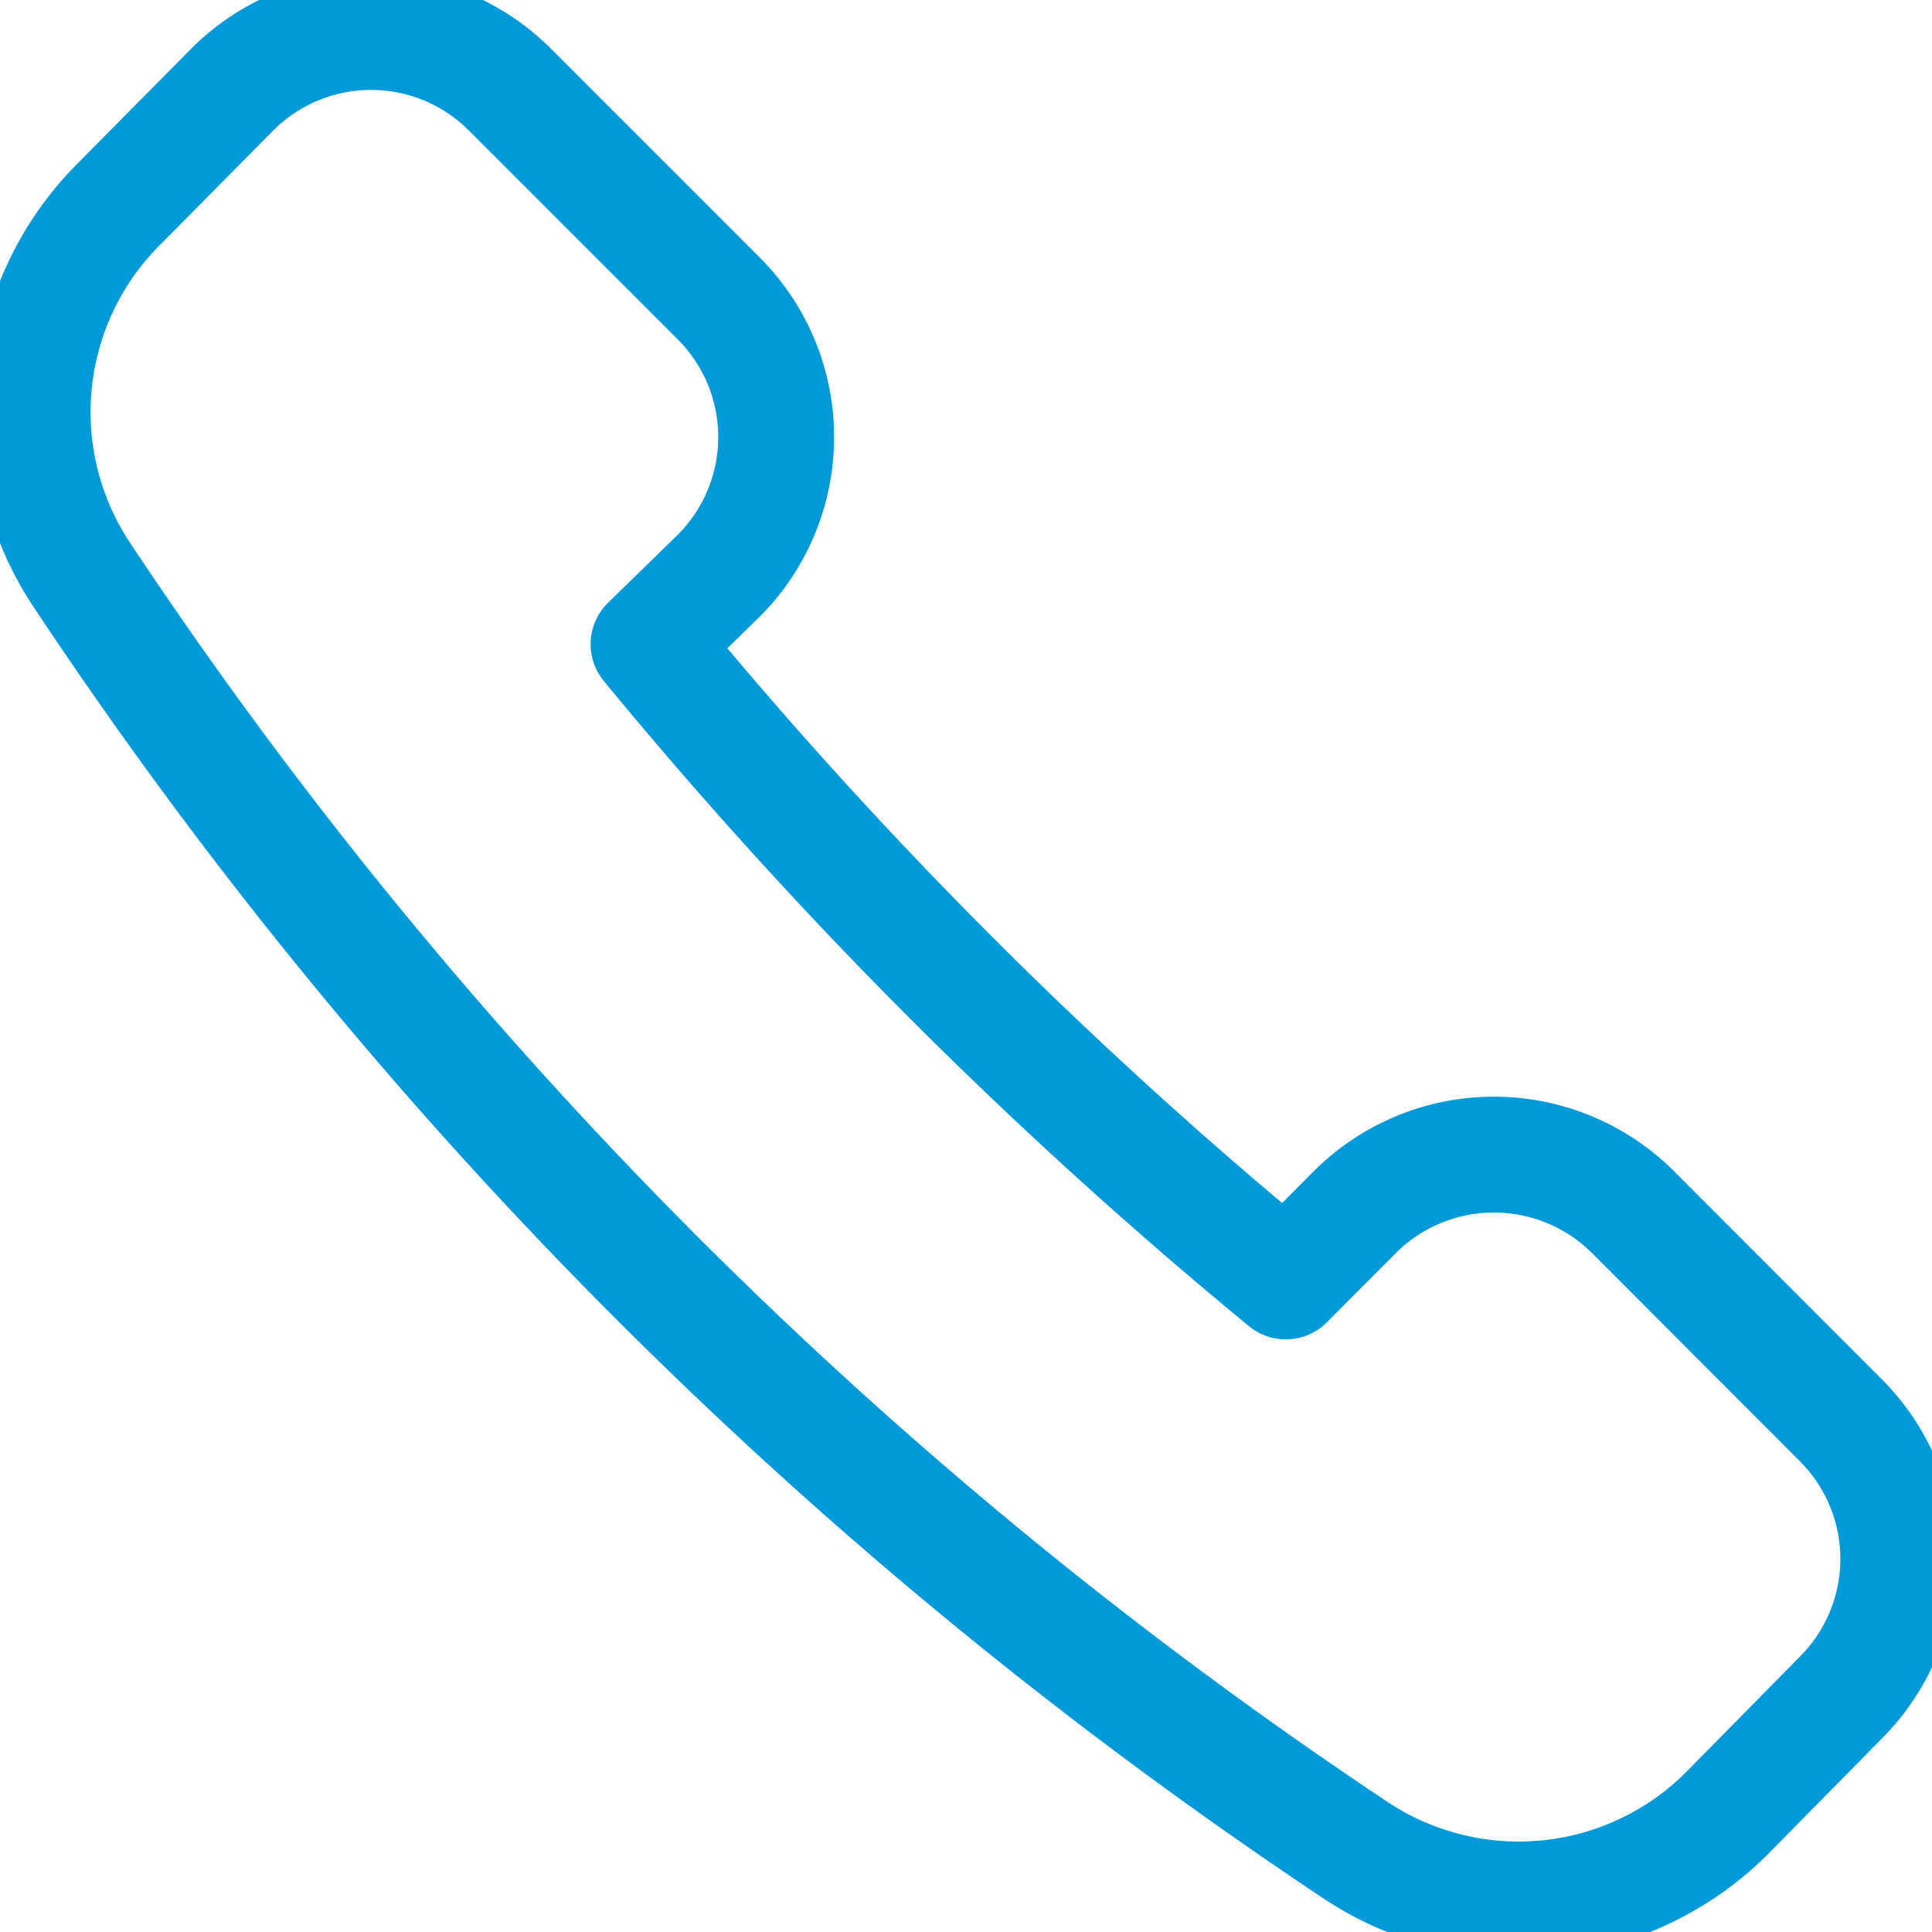 <svg xmlns="http://www.w3.org/2000/svg" viewBox="0 0 66.7 66.7"><defs><style>.cls-1{fill:none;stroke:#009ada;stroke-linecap:round;stroke-linejoin:round;stroke-width:4px;}</style></defs><title>handset</title><g id="Layer_2" data-name="Layer 2"><g id="Layer_1-2" data-name="Layer 1"><path id="Page-1" class="cls-1" d="M24.81,19.88a6.77,6.77,0,0,0,0-9.58L17.62,3.11A6.77,6.77,0,0,0,8,3.11L4.1,7.05A10.15,10.15,0,0,0,2.82,19.84a157.48,157.48,0,0,0,44,44.05,10.17,10.17,0,0,0,12.79-1.28l3.94-4a6.77,6.77,0,0,0,0-9.58l-7.18-7.19a6.8,6.8,0,0,0-9.59,0l-2.39,2.4a160.64,160.64,0,0,1-22-22Z"/></g></g></svg>